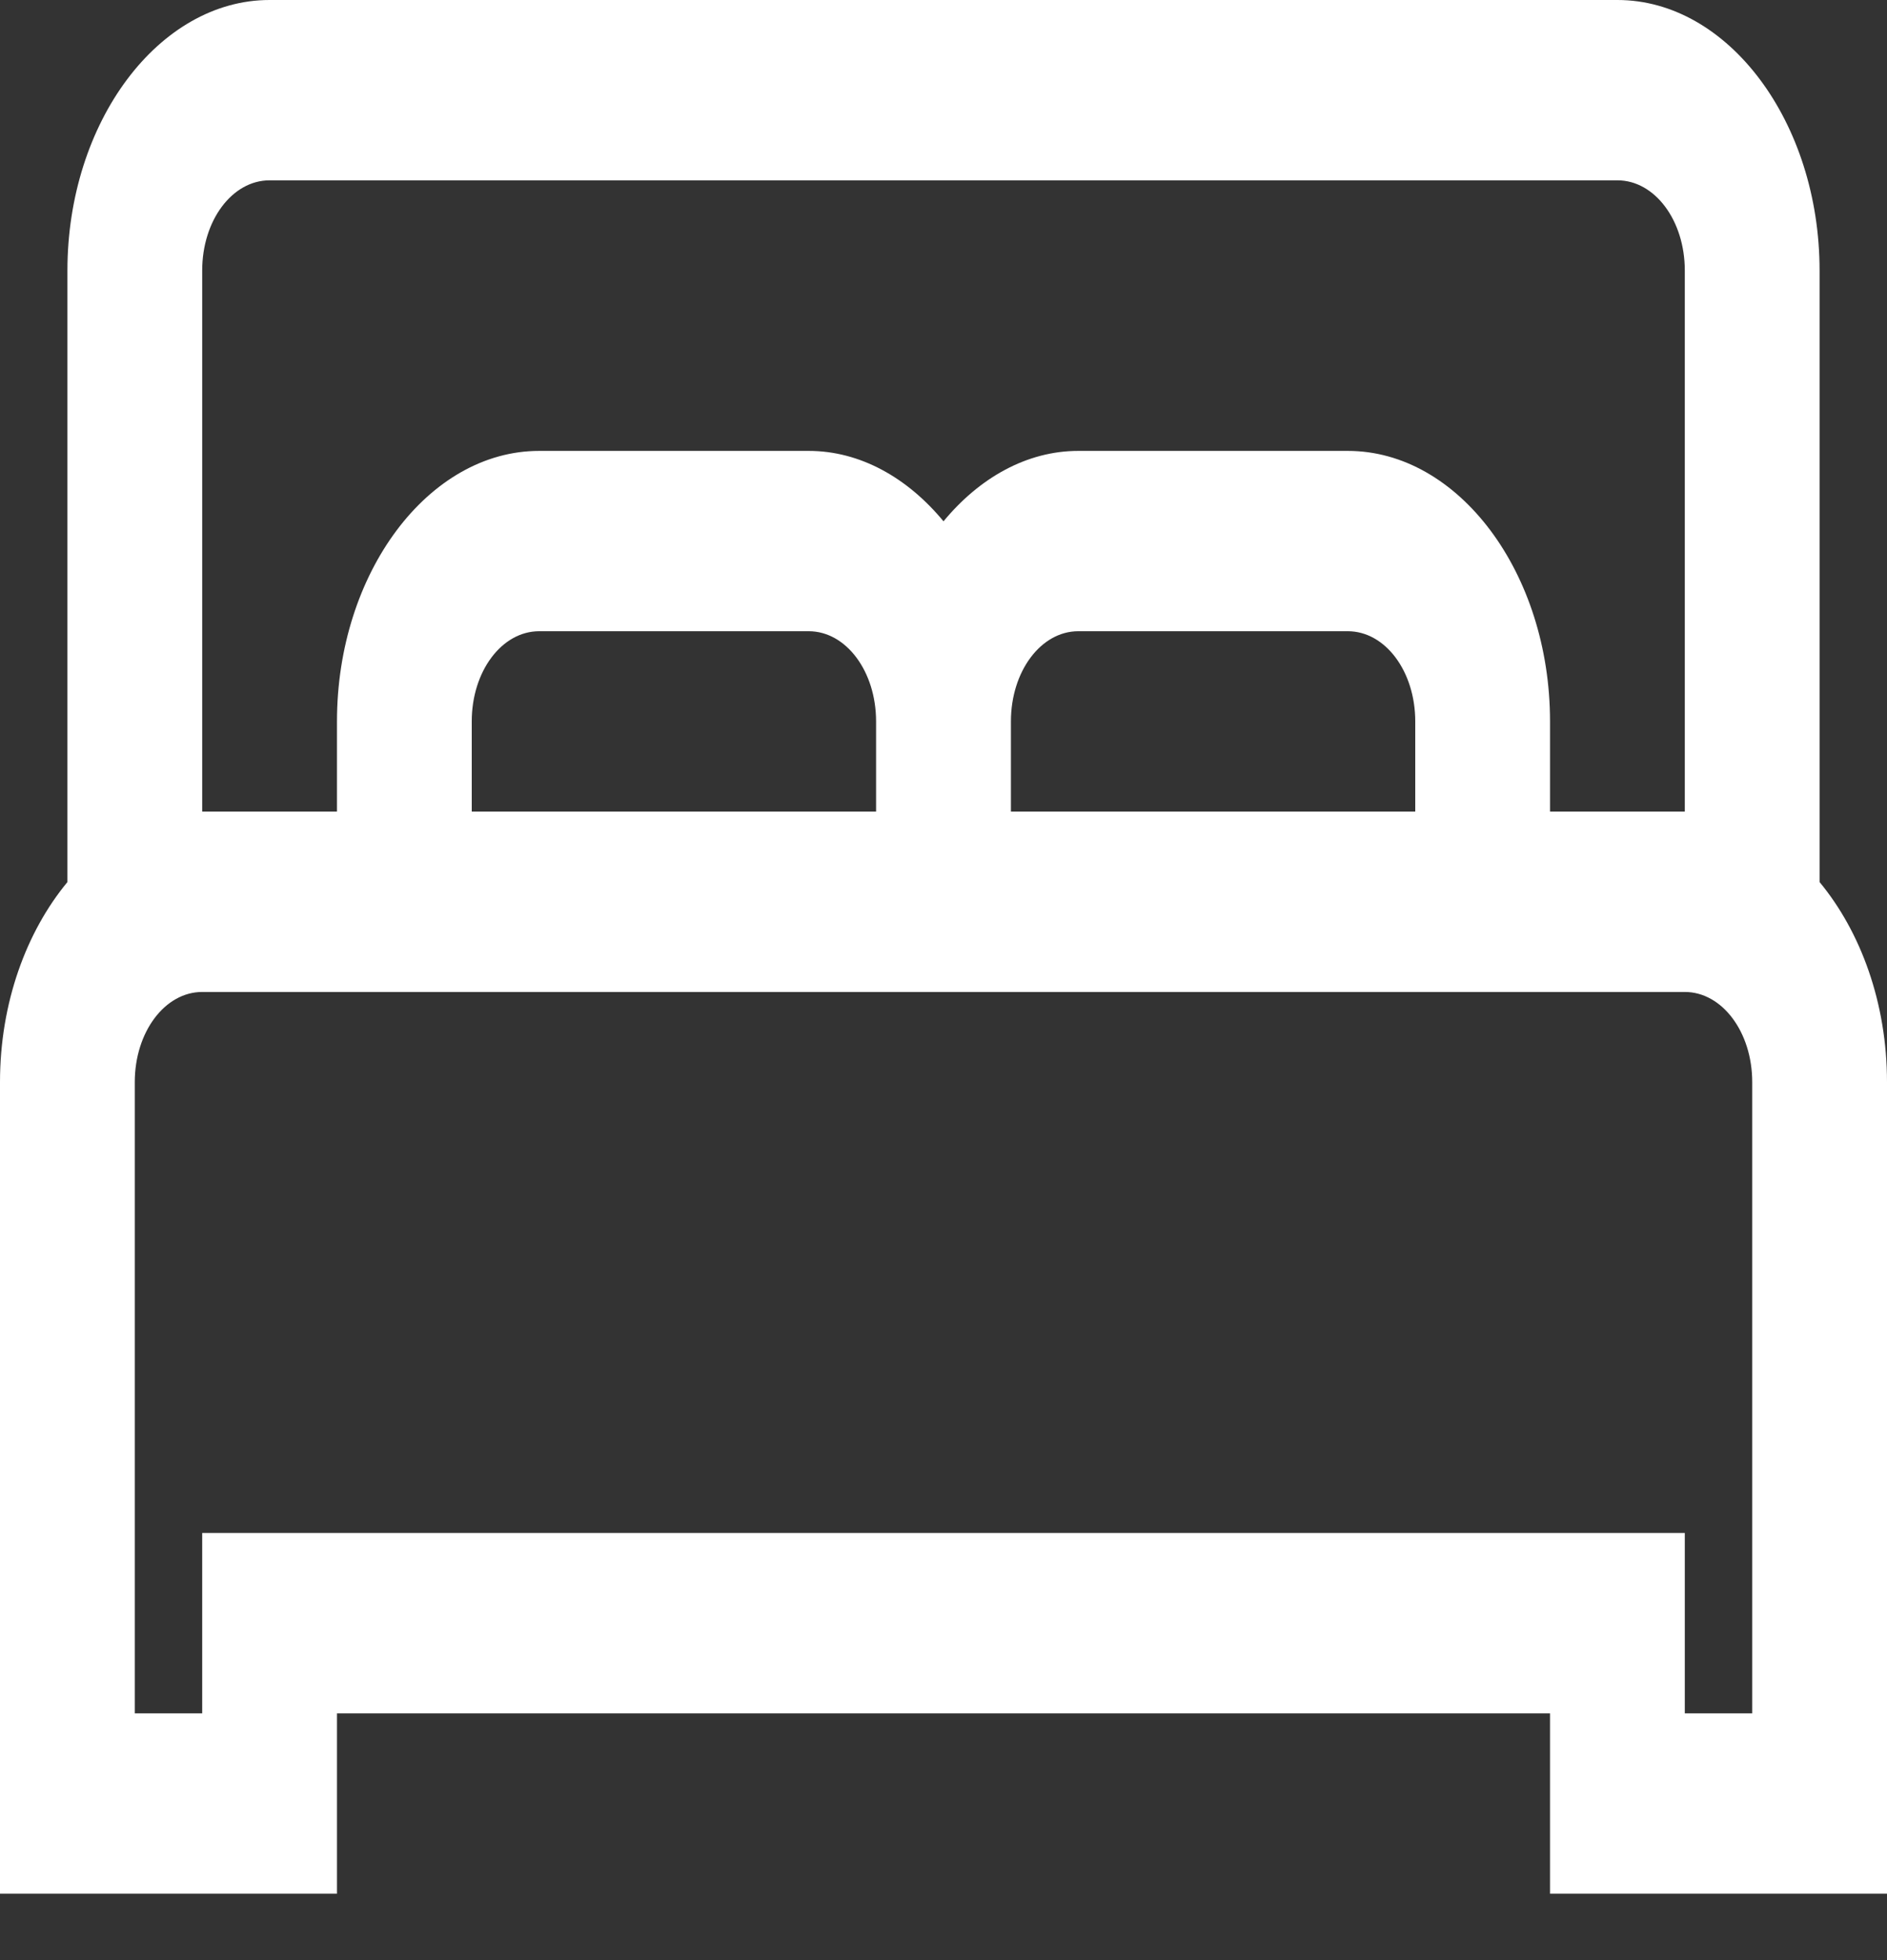 <svg width="26" height="27" viewBox="0 0 26 27" fill="none" xmlns="http://www.w3.org/2000/svg">
<rect x="0" y="0" width="26" height="27" fill="#333333" stroke="none"/>
<path d="M3.714 0C2.187 0 0.929 1.684 0.929 3.726V12.15C0.363 12.834 0 13.814 0 14.906V26.085H4.643V23.601H21.357V26.085H26V14.906C26 13.814 25.637 12.834 25.071 12.15V3.726C25.071 1.684 23.813 0 22.286 0H3.714ZM3.714 2.484H22.286C22.801 2.484 23.214 3.037 23.214 3.726V11.179H21.357V9.937C21.357 7.894 20.099 6.211 18.571 6.211H14.857C14.146 6.211 13.493 6.584 13 7.181C12.507 6.584 11.854 6.211 11.143 6.211H7.429C5.902 6.211 4.643 7.894 4.643 9.937V11.179H2.786V3.726C2.786 3.037 3.199 2.484 3.714 2.484ZM7.429 8.695H11.143C11.658 8.695 12.071 9.248 12.071 9.937V11.179H6.5V9.937C6.5 9.248 6.913 8.695 7.429 8.695ZM14.857 8.695H18.571C19.087 8.695 19.5 9.248 19.5 9.937V11.179H13.929V9.937C13.929 9.248 14.342 8.695 14.857 8.695ZM2.786 13.664H23.214C23.729 13.664 24.143 14.217 24.143 14.906V23.601H23.214V21.116H2.786V23.601H1.857V14.906C1.857 14.217 2.271 13.664 2.786 13.664Z" fill="white"/>
</svg>
